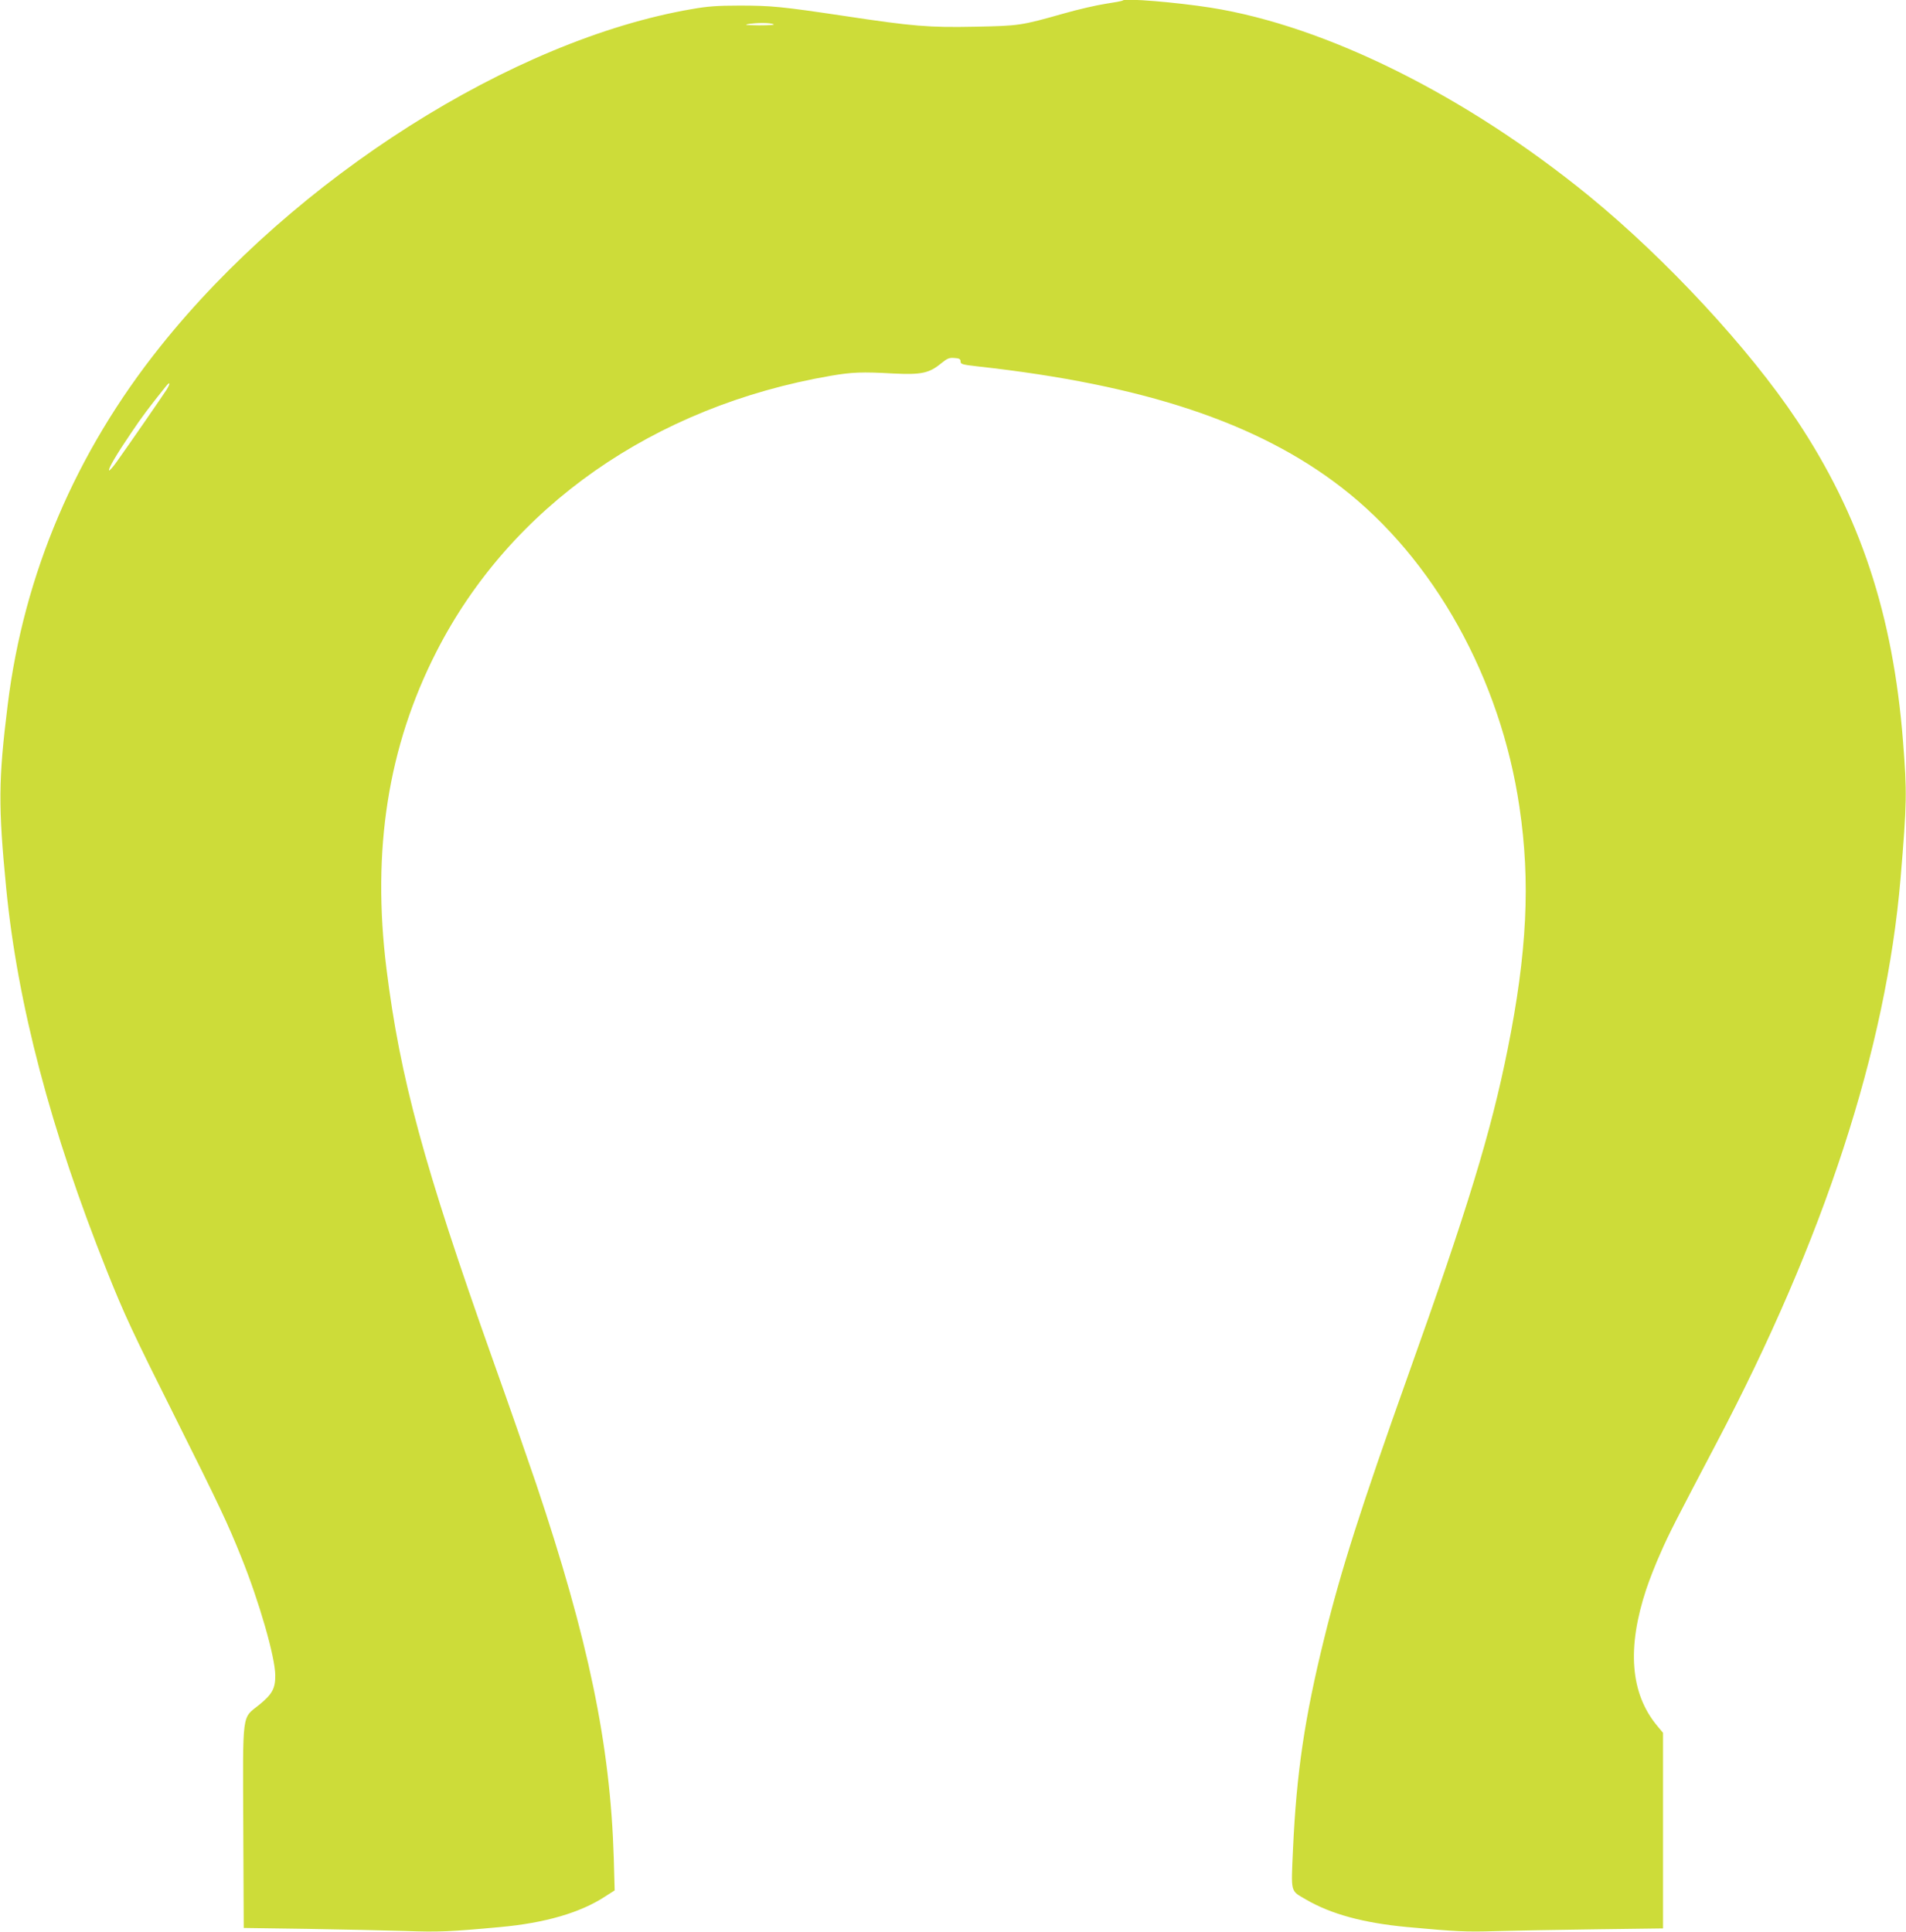 <?xml version="1.0" standalone="no"?>
<!DOCTYPE svg PUBLIC "-//W3C//DTD SVG 20010904//EN"
 "http://www.w3.org/TR/2001/REC-SVG-20010904/DTD/svg10.dtd">
<svg version="1.0" xmlns="http://www.w3.org/2000/svg"
 width="1263pt" height="1280pt" viewBox="0 0 1263 1280"
 preserveAspectRatio="xMidYMid meet">
<g transform="translate(0,1280) scale(0.1,-0.1)"
fill="#cddc39" stroke="none">
<path d="M7440 12797 c-3 -4 -54 -13 -113 -22 -60 -9 -186 -38 -280 -65 -283
-80 -293 -81 -587 -87 -306 -6 -406 2 -870 72 -408 61 -479 68 -690 68 -145 0
-213 -5 -314 -23 -1188 -203 -2633 -1120 -3523 -2235 -562 -703 -905 -1509
-1012 -2375 -62 -501 -63 -669 -10 -1215 75 -768 295 -1605 668 -2538 115
-288 169 -404 456 -977 291 -582 343 -692 435 -921 119 -296 223 -659 224
-779 1 -88 -20 -126 -106 -196 -117 -94 -109 -32 -106 -811 l3 -668 420 -6
c231 -4 523 -10 649 -14 222 -8 295 -5 631 26 297 27 530 95 694 202 l64 41
-6 216 c-23 751 -168 1447 -515 2480 -55 162 -185 536 -290 830 -454 1278
-611 1858 -701 2580 -98 786 10 1473 330 2100 490 962 1441 1628 2614 1830
141 24 206 27 416 15 183 -9 236 2 315 67 41 33 53 39 88 36 33 -2 41 -7 41
-23 0 -18 11 -21 115 -33 1097 -121 1854 -373 2407 -800 615 -474 1057 -1268
1182 -2123 73 -492 50 -961 -79 -1603 -110 -549 -266 -1059 -660 -2161 -311
-873 -443 -1285 -555 -1740 -130 -527 -184 -892 -207 -1397 -13 -296 -19 -273
85 -334 166 -97 382 -156 672 -183 323 -30 391 -33 585 -27 113 3 409 9 658
12 l452 6 0 648 0 648 -40 48 c-177 214 -200 515 -71 904 21 63 64 173 96 243
53 122 100 213 365 717 719 1364 1128 2618 1224 3750 42 502 43 569 16 910
-66 838 -284 1495 -703 2125 -315 474 -868 1070 -1377 1486 -814 664 -1740
1126 -2506 1248 -229 36 -568 64 -584 48z m-2315 -157 c13 -5 -23 -8 -95 -8
-79 1 -102 3 -75 8 57 10 146 10 170 0z m-4021 -2422 c-27 -42 -247 -361 -330
-477 -25 -35 -48 -61 -51 -58 -8 9 49 106 145 247 71 106 119 170 232 311 28
34 30 19 4 -23z"/>
</g>
</svg>
